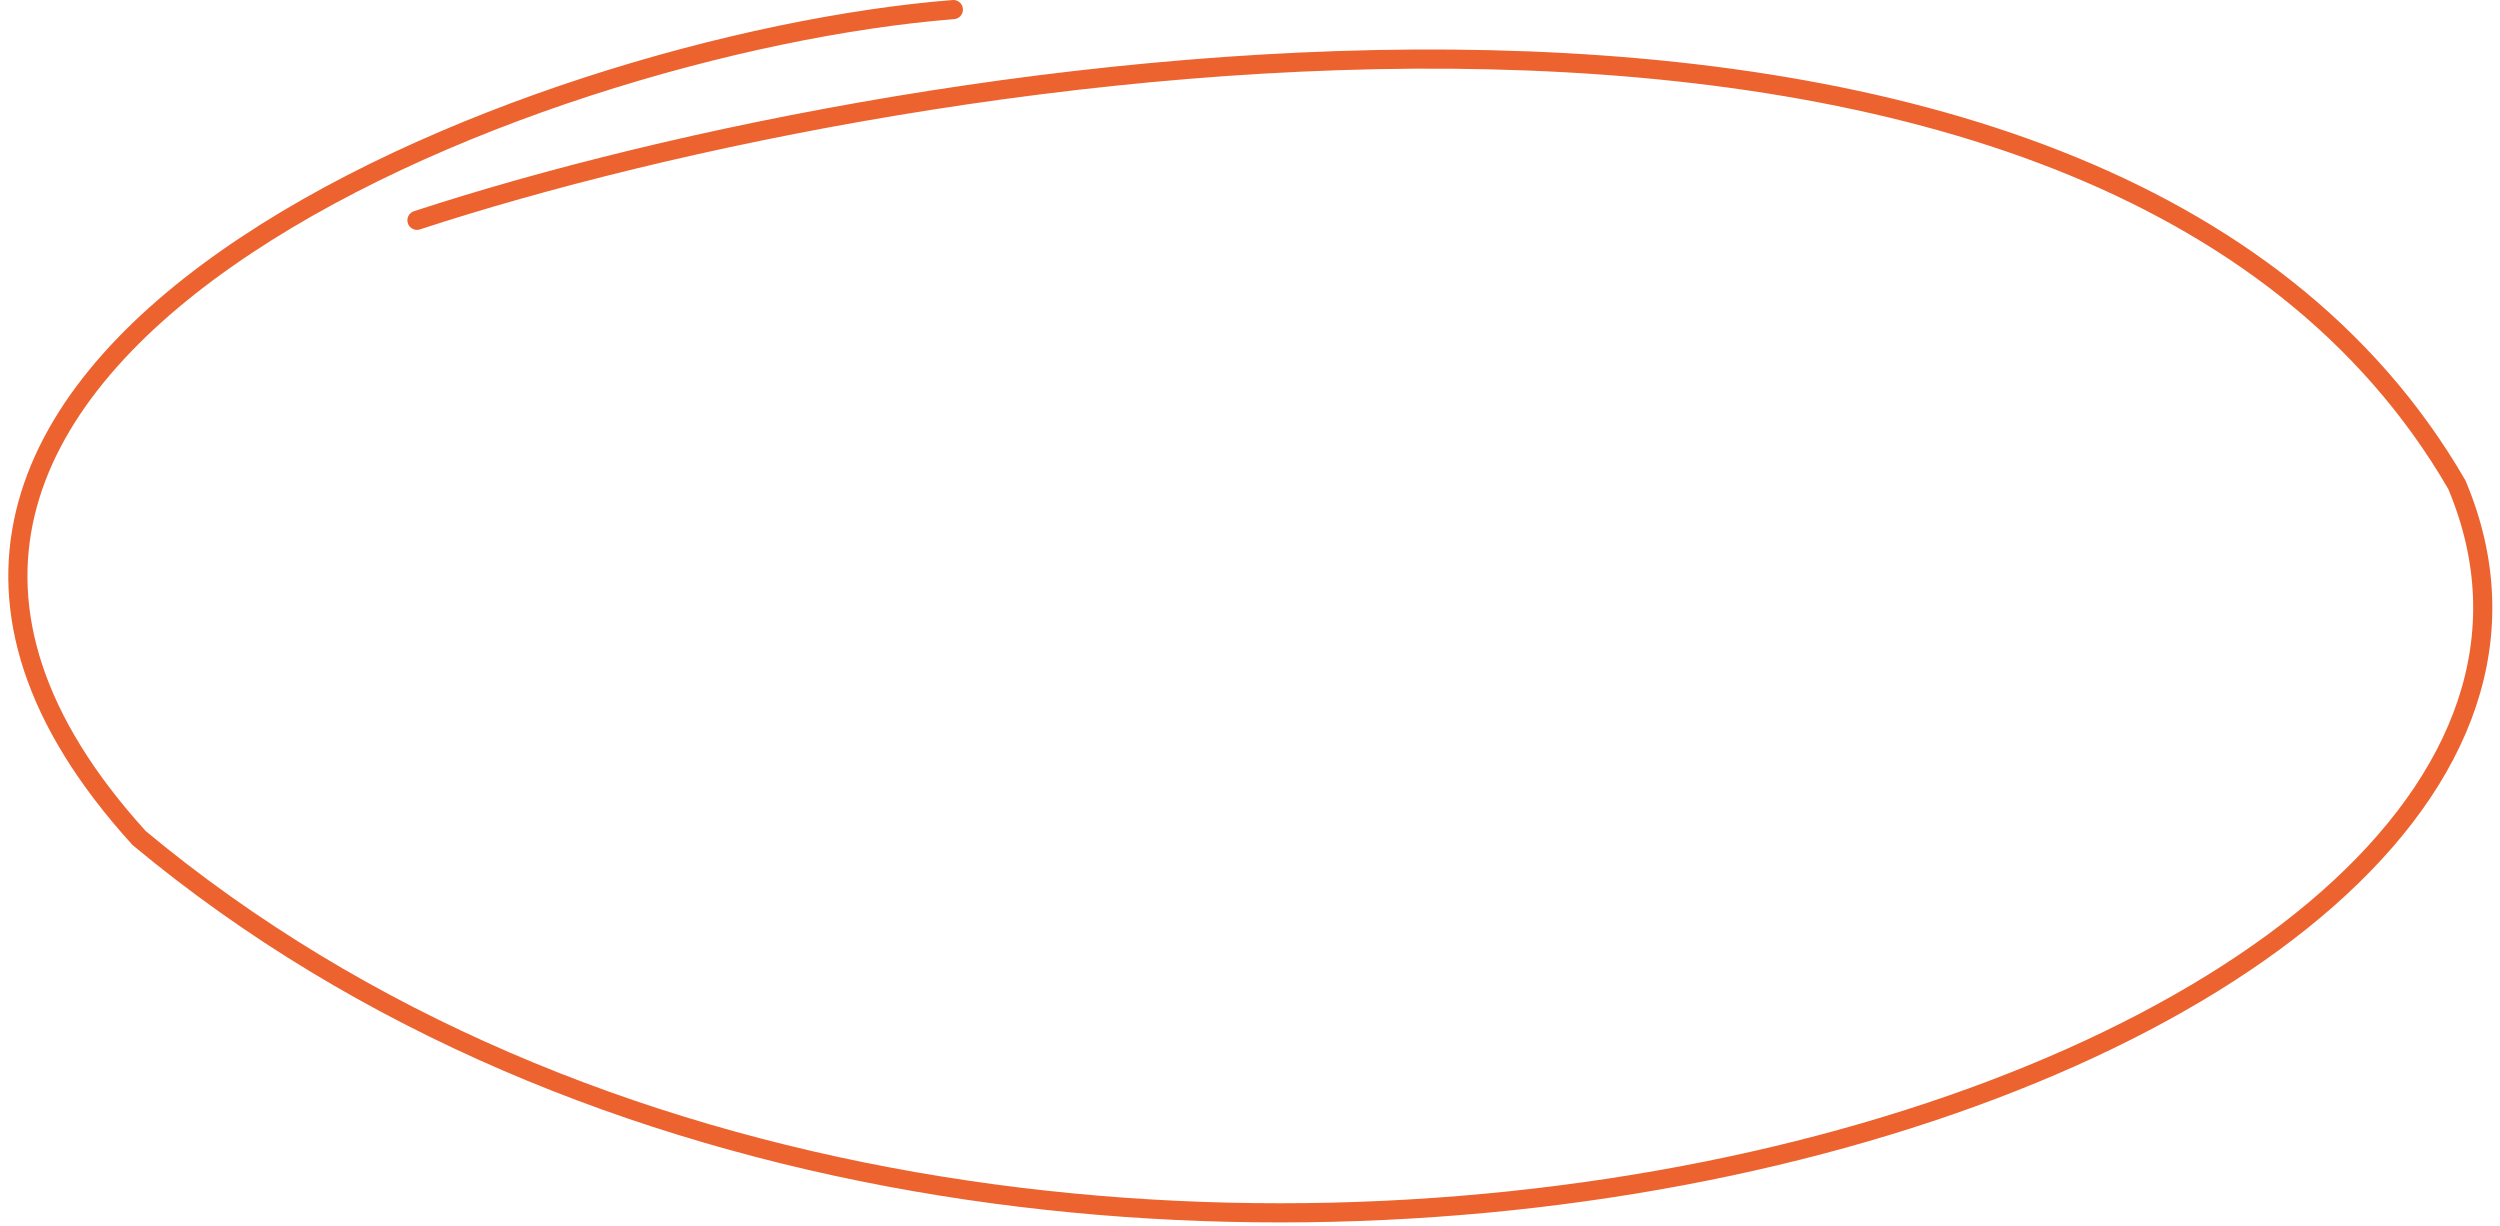 <?xml version="1.0" encoding="UTF-8"?> <svg xmlns="http://www.w3.org/2000/svg" width="261" height="128" viewBox="0 0 261 128" fill="none"> <path d="M43.532 23C95.605 5.936 219.161 -13.833 256.494 50.602C283.032 113.498 107.865 165.205 14.532 87.498C-30.468 37.999 55.532 4.5 99.532 1" stroke="#ED632F" stroke-width="2" stroke-linecap="round"></path> </svg> 